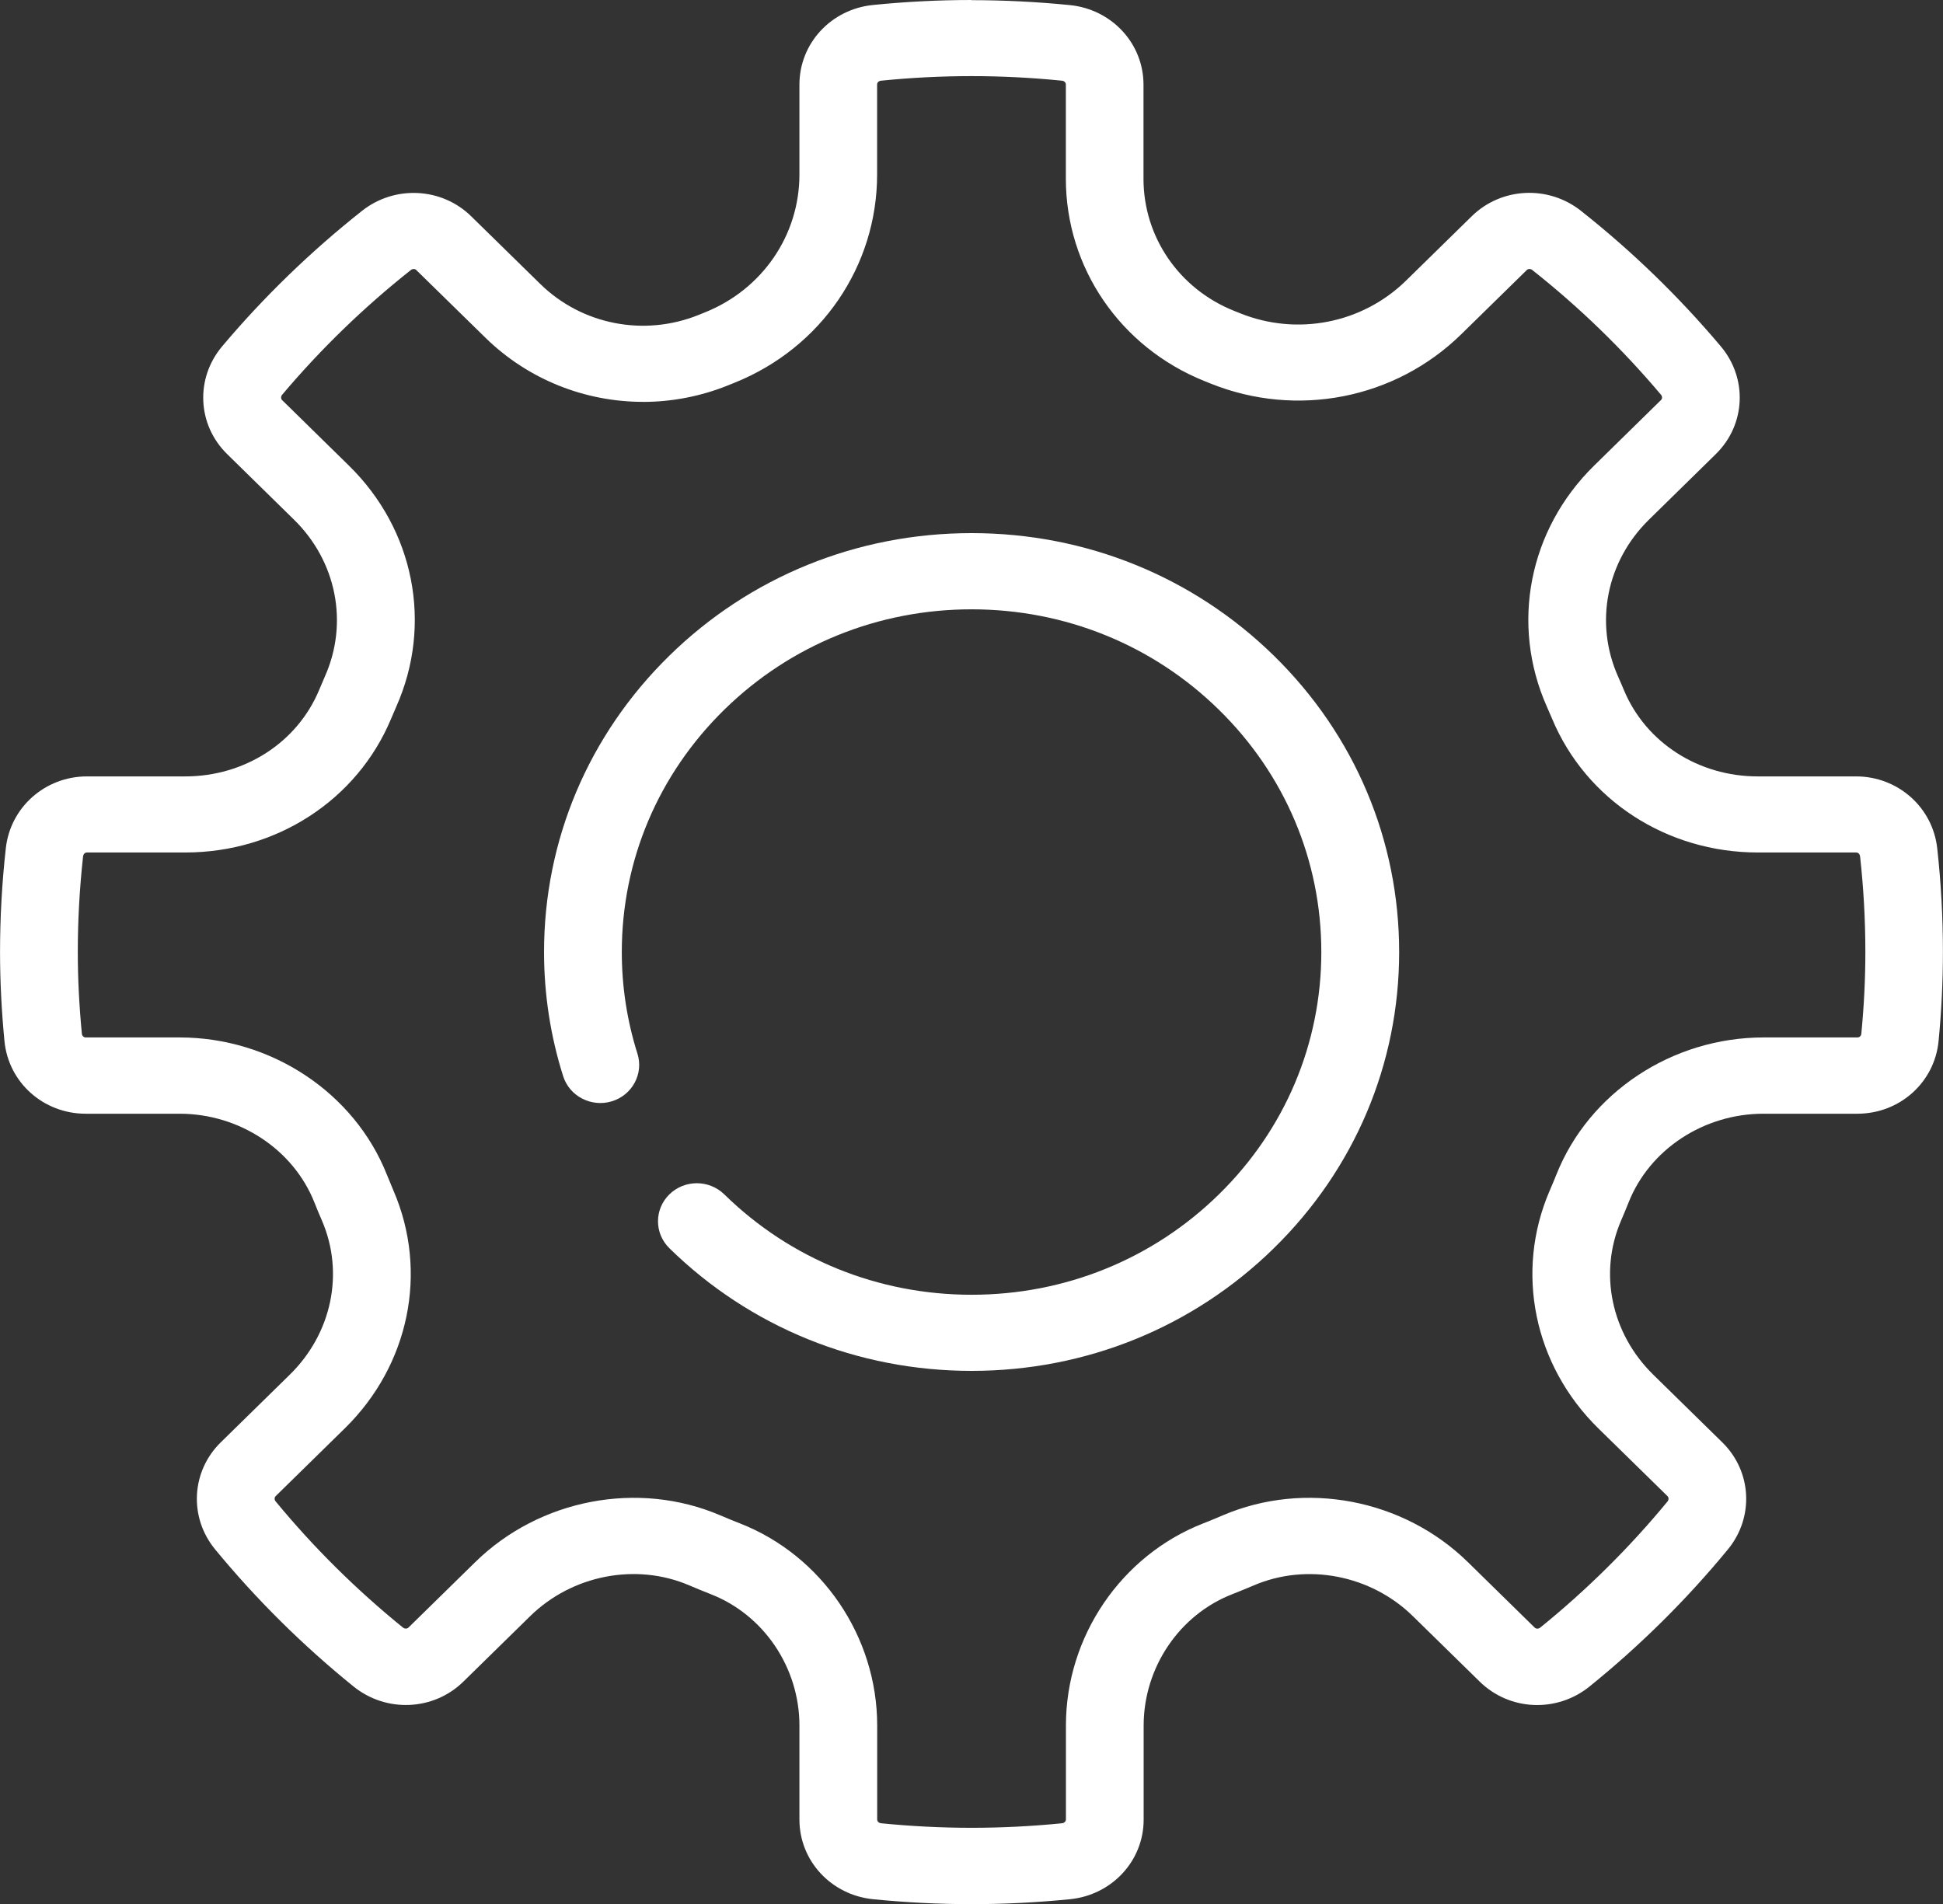 <svg width="50" height="49" viewBox="0 0 50 49" fill="none" xmlns="http://www.w3.org/2000/svg">
<rect x="0" y="0" width="50" height="49" fill="#333333" stroke="none"/>
<g clip-path="url(#clip0_726_4392)">
<path d="M25 0C24.165 0 23.314 0.043 22.467 0.128C21.387 0.236 20.572 1.116 20.572 2.176V4.491C20.572 6.051 19.621 7.441 18.15 8.035L17.977 8.105C16.573 8.671 14.973 8.357 13.901 7.306L12.126 5.567C11.366 4.821 10.157 4.761 9.315 5.427C8.002 6.466 6.791 7.638 5.717 8.913C5.021 9.74 5.076 10.932 5.845 11.686L7.565 13.373C8.661 14.447 8.973 16.029 8.362 17.406C8.31 17.523 8.26 17.642 8.21 17.762C7.646 19.11 6.295 19.981 4.767 19.981H2.237C1.163 19.981 0.266 20.775 0.15 21.829C0.051 22.714 0.001 23.613 0.001 24.502C0.001 25.249 0.04 26.021 0.115 26.794C0.218 27.858 1.117 28.662 2.206 28.662H4.622C6.155 28.662 7.548 29.579 8.09 30.944C8.153 31.102 8.217 31.259 8.285 31.413C8.865 32.759 8.54 34.316 7.457 35.378L5.68 37.12C4.92 37.865 4.857 39.05 5.537 39.875C6.597 41.162 7.793 42.347 9.096 43.401C9.94 44.083 11.156 44.029 11.925 43.276L13.643 41.592C14.725 40.532 16.37 40.213 17.737 40.8C17.927 40.881 18.115 40.958 18.296 41.029C19.657 41.561 20.572 42.918 20.572 44.409V46.828C20.572 47.887 21.387 48.768 22.467 48.877C23.314 48.961 24.166 49.004 25.001 49.004C25.836 49.004 26.689 48.961 27.535 48.877C28.615 48.768 29.43 47.888 29.43 46.83V44.409C29.43 42.918 30.345 41.561 31.706 41.029C31.898 40.953 32.086 40.877 32.265 40.8C33.632 40.215 35.277 40.532 36.358 41.592L38.077 43.276C38.846 44.031 40.062 44.084 40.906 43.401C42.207 42.349 43.405 41.163 44.464 39.875C45.144 39.05 45.082 37.865 44.321 37.12L42.544 35.378C41.46 34.316 41.136 32.759 41.716 31.411C41.782 31.258 41.847 31.101 41.91 30.944C42.451 29.578 43.845 28.662 45.379 28.662H47.795C48.883 28.662 49.782 27.859 49.886 26.794C49.961 26.024 49.998 25.254 49.998 24.502C49.998 23.61 49.949 22.711 49.851 21.829C49.735 20.775 48.837 19.981 47.764 19.981H45.232C43.705 19.981 42.353 19.11 41.79 17.762C41.741 17.643 41.69 17.525 41.637 17.408C41.025 16.029 41.339 14.446 42.434 13.373L44.154 11.686C44.923 10.931 44.978 9.739 44.281 8.912C43.207 7.637 41.996 6.463 40.684 5.426C39.842 4.759 38.633 4.819 37.872 5.566L36.182 7.222C35.057 8.324 33.381 8.654 31.91 8.061L31.748 7.996C30.337 7.428 29.426 6.095 29.426 4.6V2.178C29.426 1.12 28.611 0.239 27.53 0.131C26.683 0.047 25.831 0.004 24.996 0.004L25 0ZM16.545 10.343C17.282 10.343 18.026 10.203 18.736 9.917L18.909 9.847C21.134 8.95 22.571 6.847 22.571 4.49V2.175C22.571 2.123 22.612 2.083 22.67 2.077C23.448 1.998 24.232 1.959 25 1.959C25.767 1.959 26.551 1.998 27.33 2.077C27.386 2.083 27.428 2.124 27.428 2.174V4.597C27.428 6.889 28.826 8.933 30.99 9.805L31.151 9.87C33.371 10.764 35.902 10.268 37.6 8.605L39.29 6.949C39.326 6.913 39.386 6.913 39.431 6.949C40.64 7.904 41.754 8.985 42.742 10.158C42.779 10.201 42.779 10.261 42.742 10.296L41.022 11.983C39.342 13.63 38.864 16.065 39.806 18.186C39.852 18.29 39.897 18.395 39.942 18.5C40.815 20.589 42.892 21.939 45.235 21.939H47.766C47.825 21.939 47.86 21.989 47.866 22.038C47.956 22.85 48.002 23.678 48.002 24.499C48.002 25.189 47.967 25.898 47.898 26.605C47.894 26.659 47.85 26.699 47.798 26.699H45.382C43.031 26.699 40.889 28.118 40.05 30.231C39.995 30.369 39.937 30.508 39.877 30.645C38.978 32.732 39.471 35.133 41.132 36.761L42.91 38.503C42.946 38.539 42.946 38.598 42.91 38.642C41.935 39.826 40.832 40.918 39.635 41.887C39.59 41.922 39.53 41.923 39.493 41.887L37.773 40.201C36.115 38.576 33.58 38.093 31.463 38.999C31.303 39.068 31.136 39.137 30.965 39.204C28.851 40.029 27.43 42.118 27.43 44.404V46.824C27.43 46.874 27.387 46.915 27.331 46.922C26.552 47 25.768 47.039 25.002 47.039C24.236 47.039 23.451 47 22.672 46.922C22.615 46.915 22.573 46.875 22.573 46.824V44.404C22.573 42.12 21.152 40.029 19.036 39.203C18.875 39.14 18.707 39.072 18.538 38.999C16.424 38.093 13.889 38.576 12.23 40.201L10.511 41.886C10.475 41.921 10.414 41.921 10.37 41.886C9.171 40.915 8.07 39.824 7.095 38.641C7.058 38.598 7.058 38.538 7.095 38.502L8.872 36.76C10.534 35.132 11.026 32.731 10.127 30.645C10.067 30.505 10.01 30.367 9.955 30.229C9.117 28.118 6.975 26.699 4.623 26.699H2.207C2.155 26.699 2.112 26.659 2.107 26.605C2.038 25.893 2.002 25.185 2.002 24.499C2.002 23.682 2.048 22.855 2.138 22.038C2.143 21.989 2.18 21.939 2.238 21.939H4.768C7.112 21.939 9.19 20.589 10.062 18.502C10.106 18.396 10.151 18.291 10.197 18.188C11.14 16.066 10.661 13.632 8.981 11.985L7.261 10.298C7.225 10.262 7.225 10.202 7.261 10.159C8.25 8.986 9.365 7.905 10.572 6.95C10.617 6.914 10.677 6.914 10.713 6.95L12.489 8.689C13.59 9.768 15.055 10.342 16.547 10.342L16.545 10.343Z" fill="white"/>
<path d="M25 13.72C22.061 13.72 19.299 14.841 17.221 16.878C15.144 18.914 14 21.621 14 24.501C14 25.587 14.165 26.662 14.492 27.696C14.656 28.213 15.216 28.502 15.744 28.343C16.271 28.182 16.566 27.634 16.404 27.117C16.136 26.27 16.001 25.391 16.001 24.501C16.001 22.146 16.938 19.931 18.637 18.265C20.337 16.599 22.598 15.681 25.003 15.681C27.407 15.681 29.668 16.599 31.366 18.265C33.066 19.931 34.002 22.146 34.002 24.501C34.002 26.857 33.066 29.072 31.366 30.738C29.666 32.404 27.406 33.321 25.003 33.321C22.599 33.321 20.339 32.404 18.639 30.738C18.247 30.355 17.615 30.355 17.225 30.738C16.835 31.12 16.835 31.741 17.225 32.123C19.302 34.159 22.065 35.28 25.004 35.28C27.942 35.28 30.704 34.159 32.782 32.122C34.86 30.086 36.005 27.379 36.005 24.5C36.005 21.621 34.861 18.913 32.784 16.877C30.706 14.841 27.944 13.72 25.005 13.72H25Z" fill="white"/>
</g>
<defs>
<clipPath id="clip0_726_4392">
<rect width="50" height="49" fill="white" transform="matrix(1 0 0 -1 0 49)"/>
</clipPath>
</defs>
</svg>
